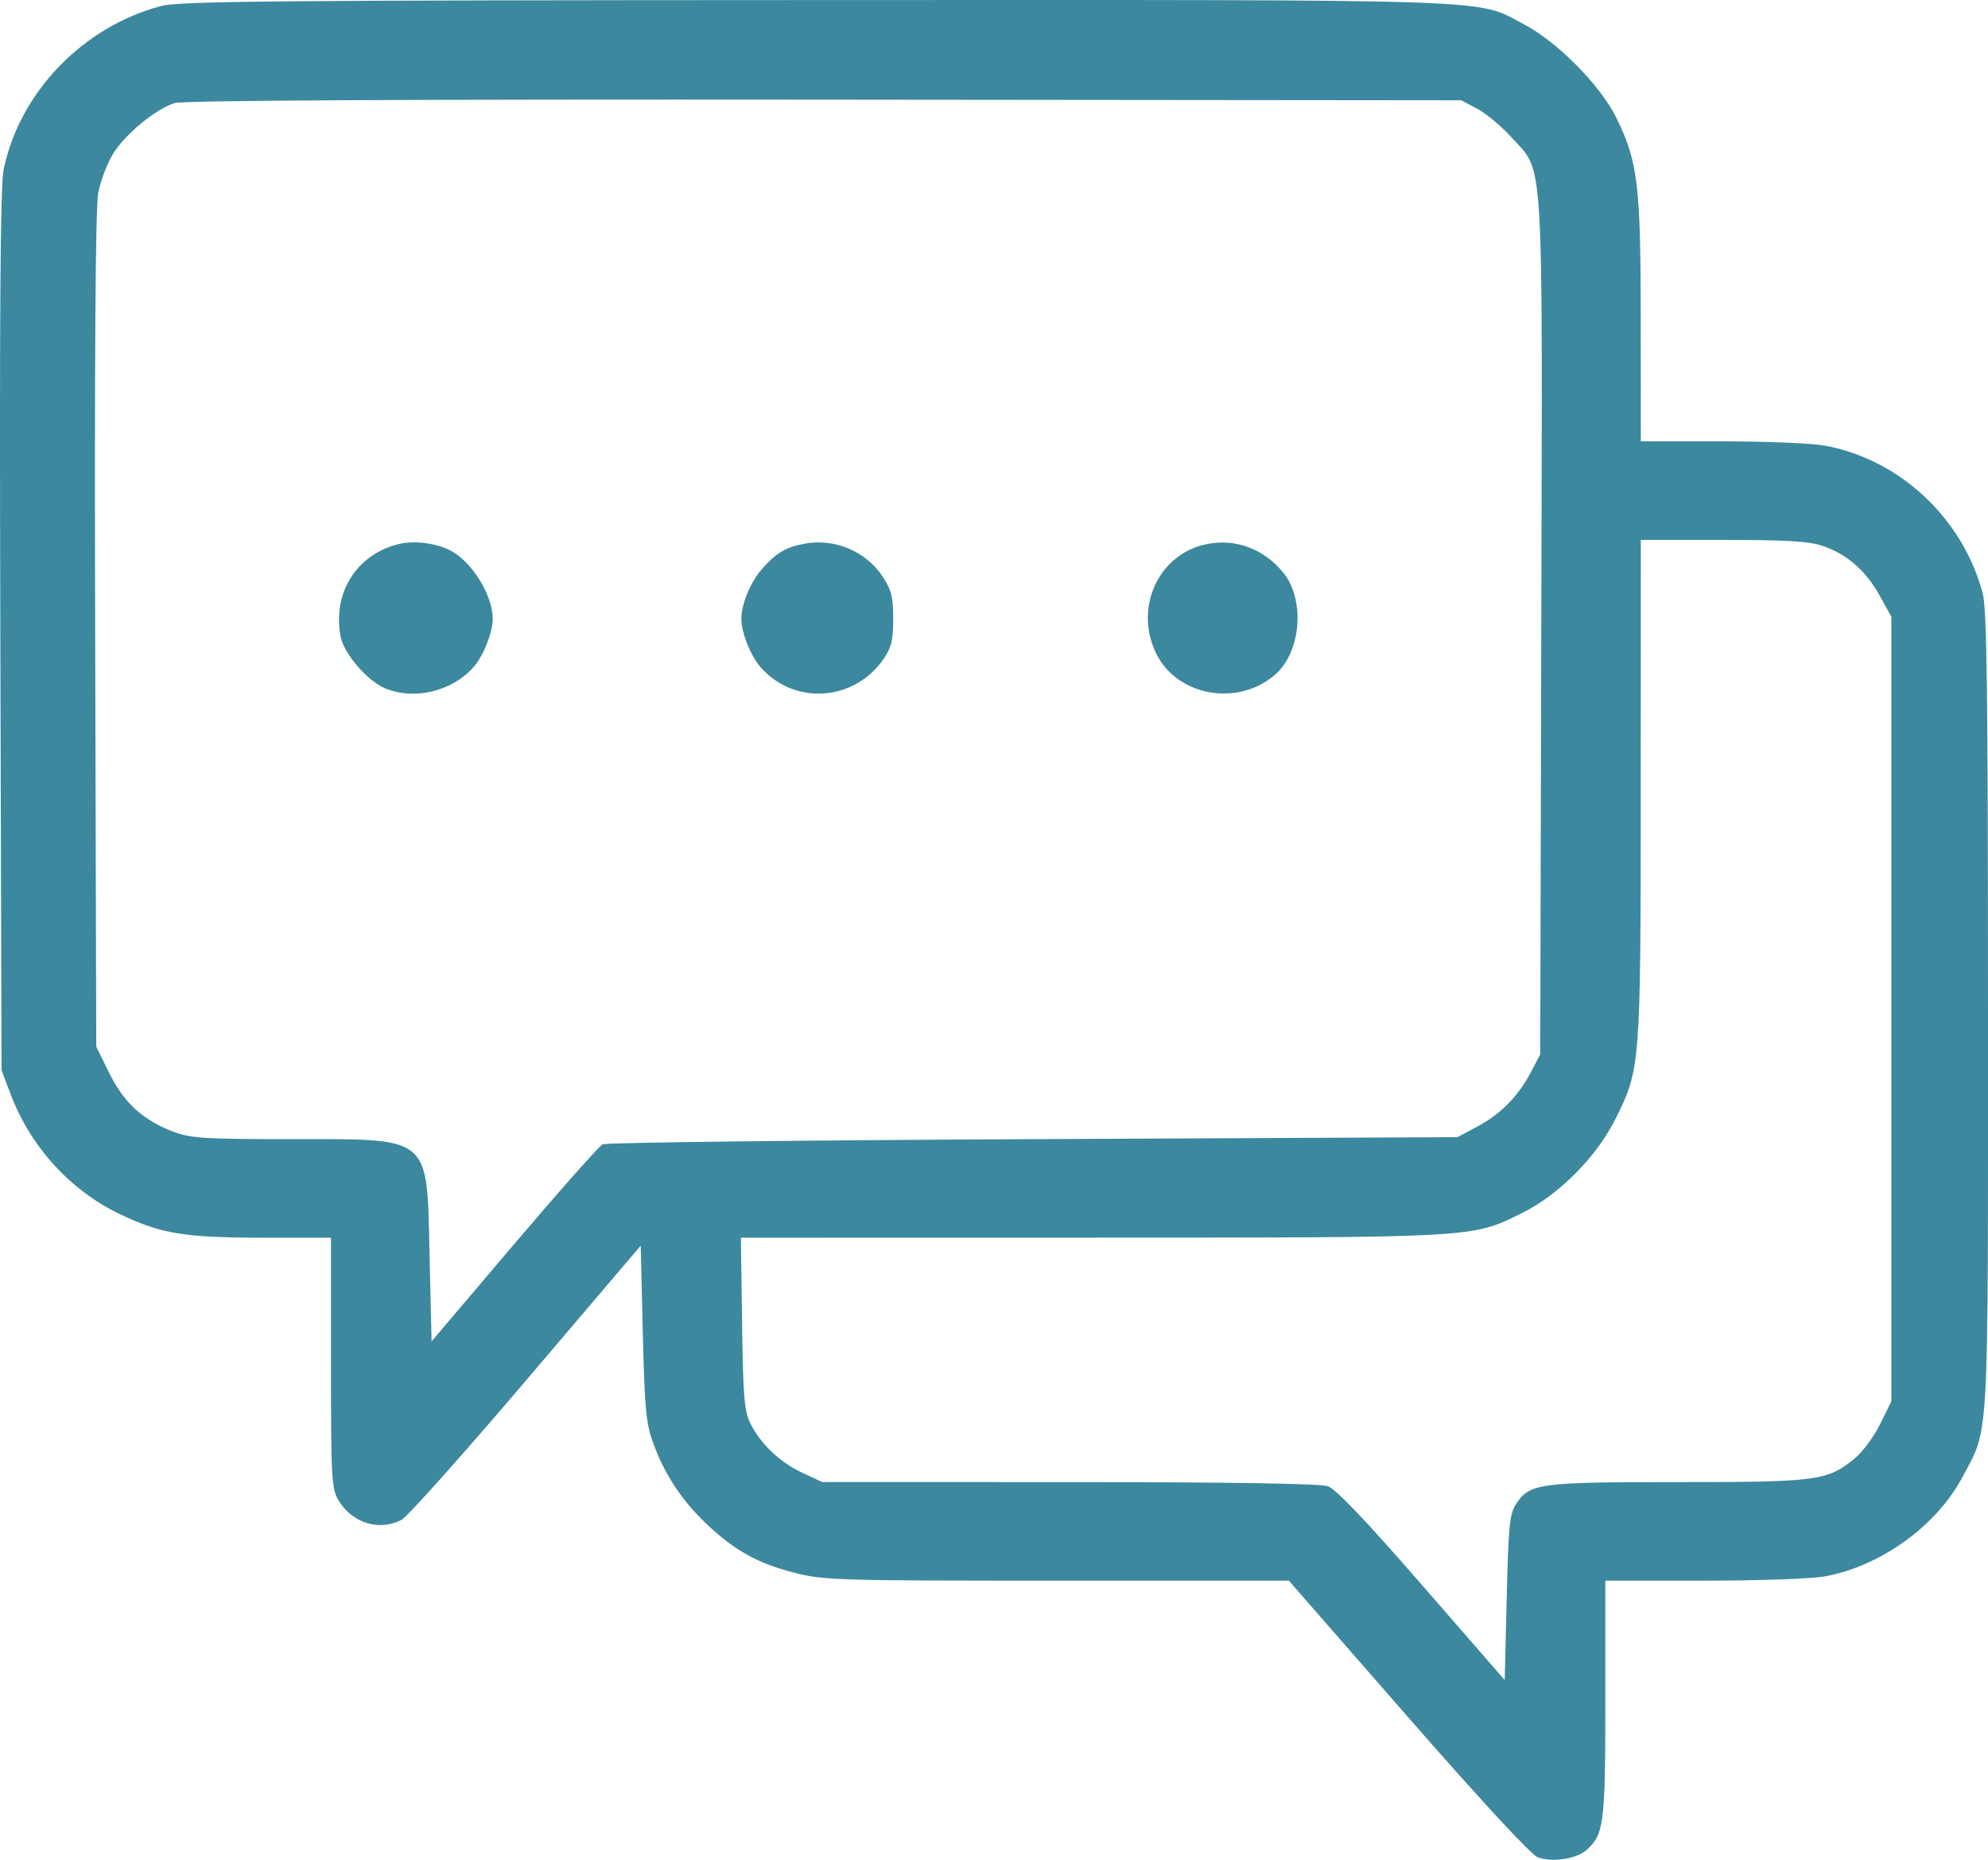 <svg viewBox="0 0 31 29" xmlns="http://www.w3.org/2000/svg" xmlns:xlink="http://www.w3.org/1999/xlink" width="31" height="29" fill="none" customFrame="#000000">
	<path id="conversation_6737628 1 (Traced)" d="M2.516 0.093C1.295 0.414 0.309 1.435 0.057 2.64C0.005 2.886 -0.009 4.833 0.005 9.833L0.024 16.687L0.162 17.054C0.475 17.881 1.091 18.559 1.87 18.933C2.512 19.24 2.878 19.3 4.127 19.3L5.161 19.3L5.161 21.252C5.162 23.079 5.169 23.216 5.282 23.401C5.495 23.751 5.913 23.879 6.259 23.701C6.351 23.653 7.229 22.671 8.209 21.518L9.991 19.424L10.024 20.791C10.053 21.99 10.074 22.203 10.191 22.518C10.371 23.004 10.638 23.405 11.023 23.769C11.458 24.18 11.818 24.379 12.39 24.525C12.844 24.642 13.072 24.648 16.484 24.648L20.098 24.648L21.953 26.772C23.061 28.041 23.875 28.921 23.974 28.959C24.196 29.045 24.581 28.989 24.738 28.849C25.013 28.605 25.033 28.446 25.033 26.495L25.033 24.648L26.559 24.648C27.399 24.648 28.25 24.619 28.451 24.582C29.33 24.423 30.203 23.791 30.61 23.018C31.021 22.239 31 22.624 31 15.769C30.999 10.788 30.983 9.495 30.917 9.249C30.605 8.079 29.619 7.159 28.451 6.948C28.25 6.911 27.524 6.882 26.836 6.882L25.586 6.882L25.585 4.991C25.584 2.884 25.541 2.523 25.207 1.841C24.961 1.337 24.286 0.653 23.766 0.38C22.996 -0.023 23.609 -0.002 12.728 0.001C4.315 0.004 2.804 0.018 2.516 0.093ZM23.04 1.699C23.179 1.774 23.417 1.972 23.569 2.141C24.082 2.712 24.053 2.225 24.034 9.772L24.018 16.441L23.872 16.718C23.675 17.095 23.4 17.374 23.033 17.569L22.726 17.732L16.112 17.763C12.475 17.78 9.453 17.816 9.397 17.844C9.342 17.872 8.719 18.574 8.013 19.405L6.73 20.916L6.699 19.598C6.655 17.684 6.749 17.763 4.518 17.763C3.187 17.763 2.973 17.749 2.703 17.647C2.228 17.466 1.931 17.195 1.703 16.731L1.501 16.321L1.484 9.84C1.473 5.568 1.489 3.241 1.531 3.015C1.566 2.825 1.671 2.547 1.765 2.395C1.952 2.091 2.423 1.704 2.723 1.607C2.85 1.566 6.28 1.548 12.851 1.554L22.787 1.564L23.04 1.699ZM6.238 8.479C5.57 8.63 5.181 9.235 5.311 9.925C5.361 10.191 5.726 10.617 6.005 10.733C6.466 10.926 7.069 10.776 7.397 10.387C7.546 10.209 7.683 9.856 7.683 9.648C7.683 9.276 7.353 8.749 7.013 8.578C6.8 8.471 6.465 8.428 6.238 8.479ZM12.544 8.478C12.25 8.534 12.101 8.622 11.879 8.876C11.704 9.074 11.56 9.424 11.56 9.648C11.56 9.856 11.697 10.209 11.846 10.387C12.366 11.003 13.318 10.947 13.78 10.273C13.9 10.098 13.928 9.979 13.928 9.648C13.928 9.305 13.901 9.198 13.759 8.984C13.501 8.595 13.009 8.39 12.544 8.478ZM18.792 8.49C18.058 8.655 17.685 9.481 18.027 10.186C18.352 10.858 19.305 11.027 19.887 10.517C20.29 10.163 20.354 9.354 20.013 8.932C19.704 8.551 19.252 8.387 18.792 8.49ZM28.424 8.513C28.801 8.641 29.093 8.896 29.311 9.288L29.493 9.617L29.493 15.734L29.493 21.851L29.32 22.203C29.225 22.397 29.046 22.639 28.924 22.74C28.497 23.091 28.346 23.111 26.158 23.111C23.986 23.111 23.853 23.13 23.638 23.457C23.541 23.605 23.521 23.805 23.495 24.913L23.464 26.198L22.177 24.719C21.302 23.713 20.831 23.219 20.707 23.175C20.587 23.134 19.176 23.111 16.672 23.111L12.821 23.11L12.513 22.966C12.161 22.802 11.861 22.517 11.701 22.196C11.607 22.007 11.587 21.775 11.572 20.637L11.553 19.3L17.016 19.299C23.032 19.298 22.944 19.303 23.728 18.919C24.299 18.638 24.888 18.049 25.183 17.463C25.581 16.672 25.584 16.632 25.585 12.307L25.586 8.419L26.867 8.419C27.855 8.419 28.212 8.44 28.424 8.513Z" fill="rgb(60,136,159)" fill-rule="evenodd" />
</svg>
